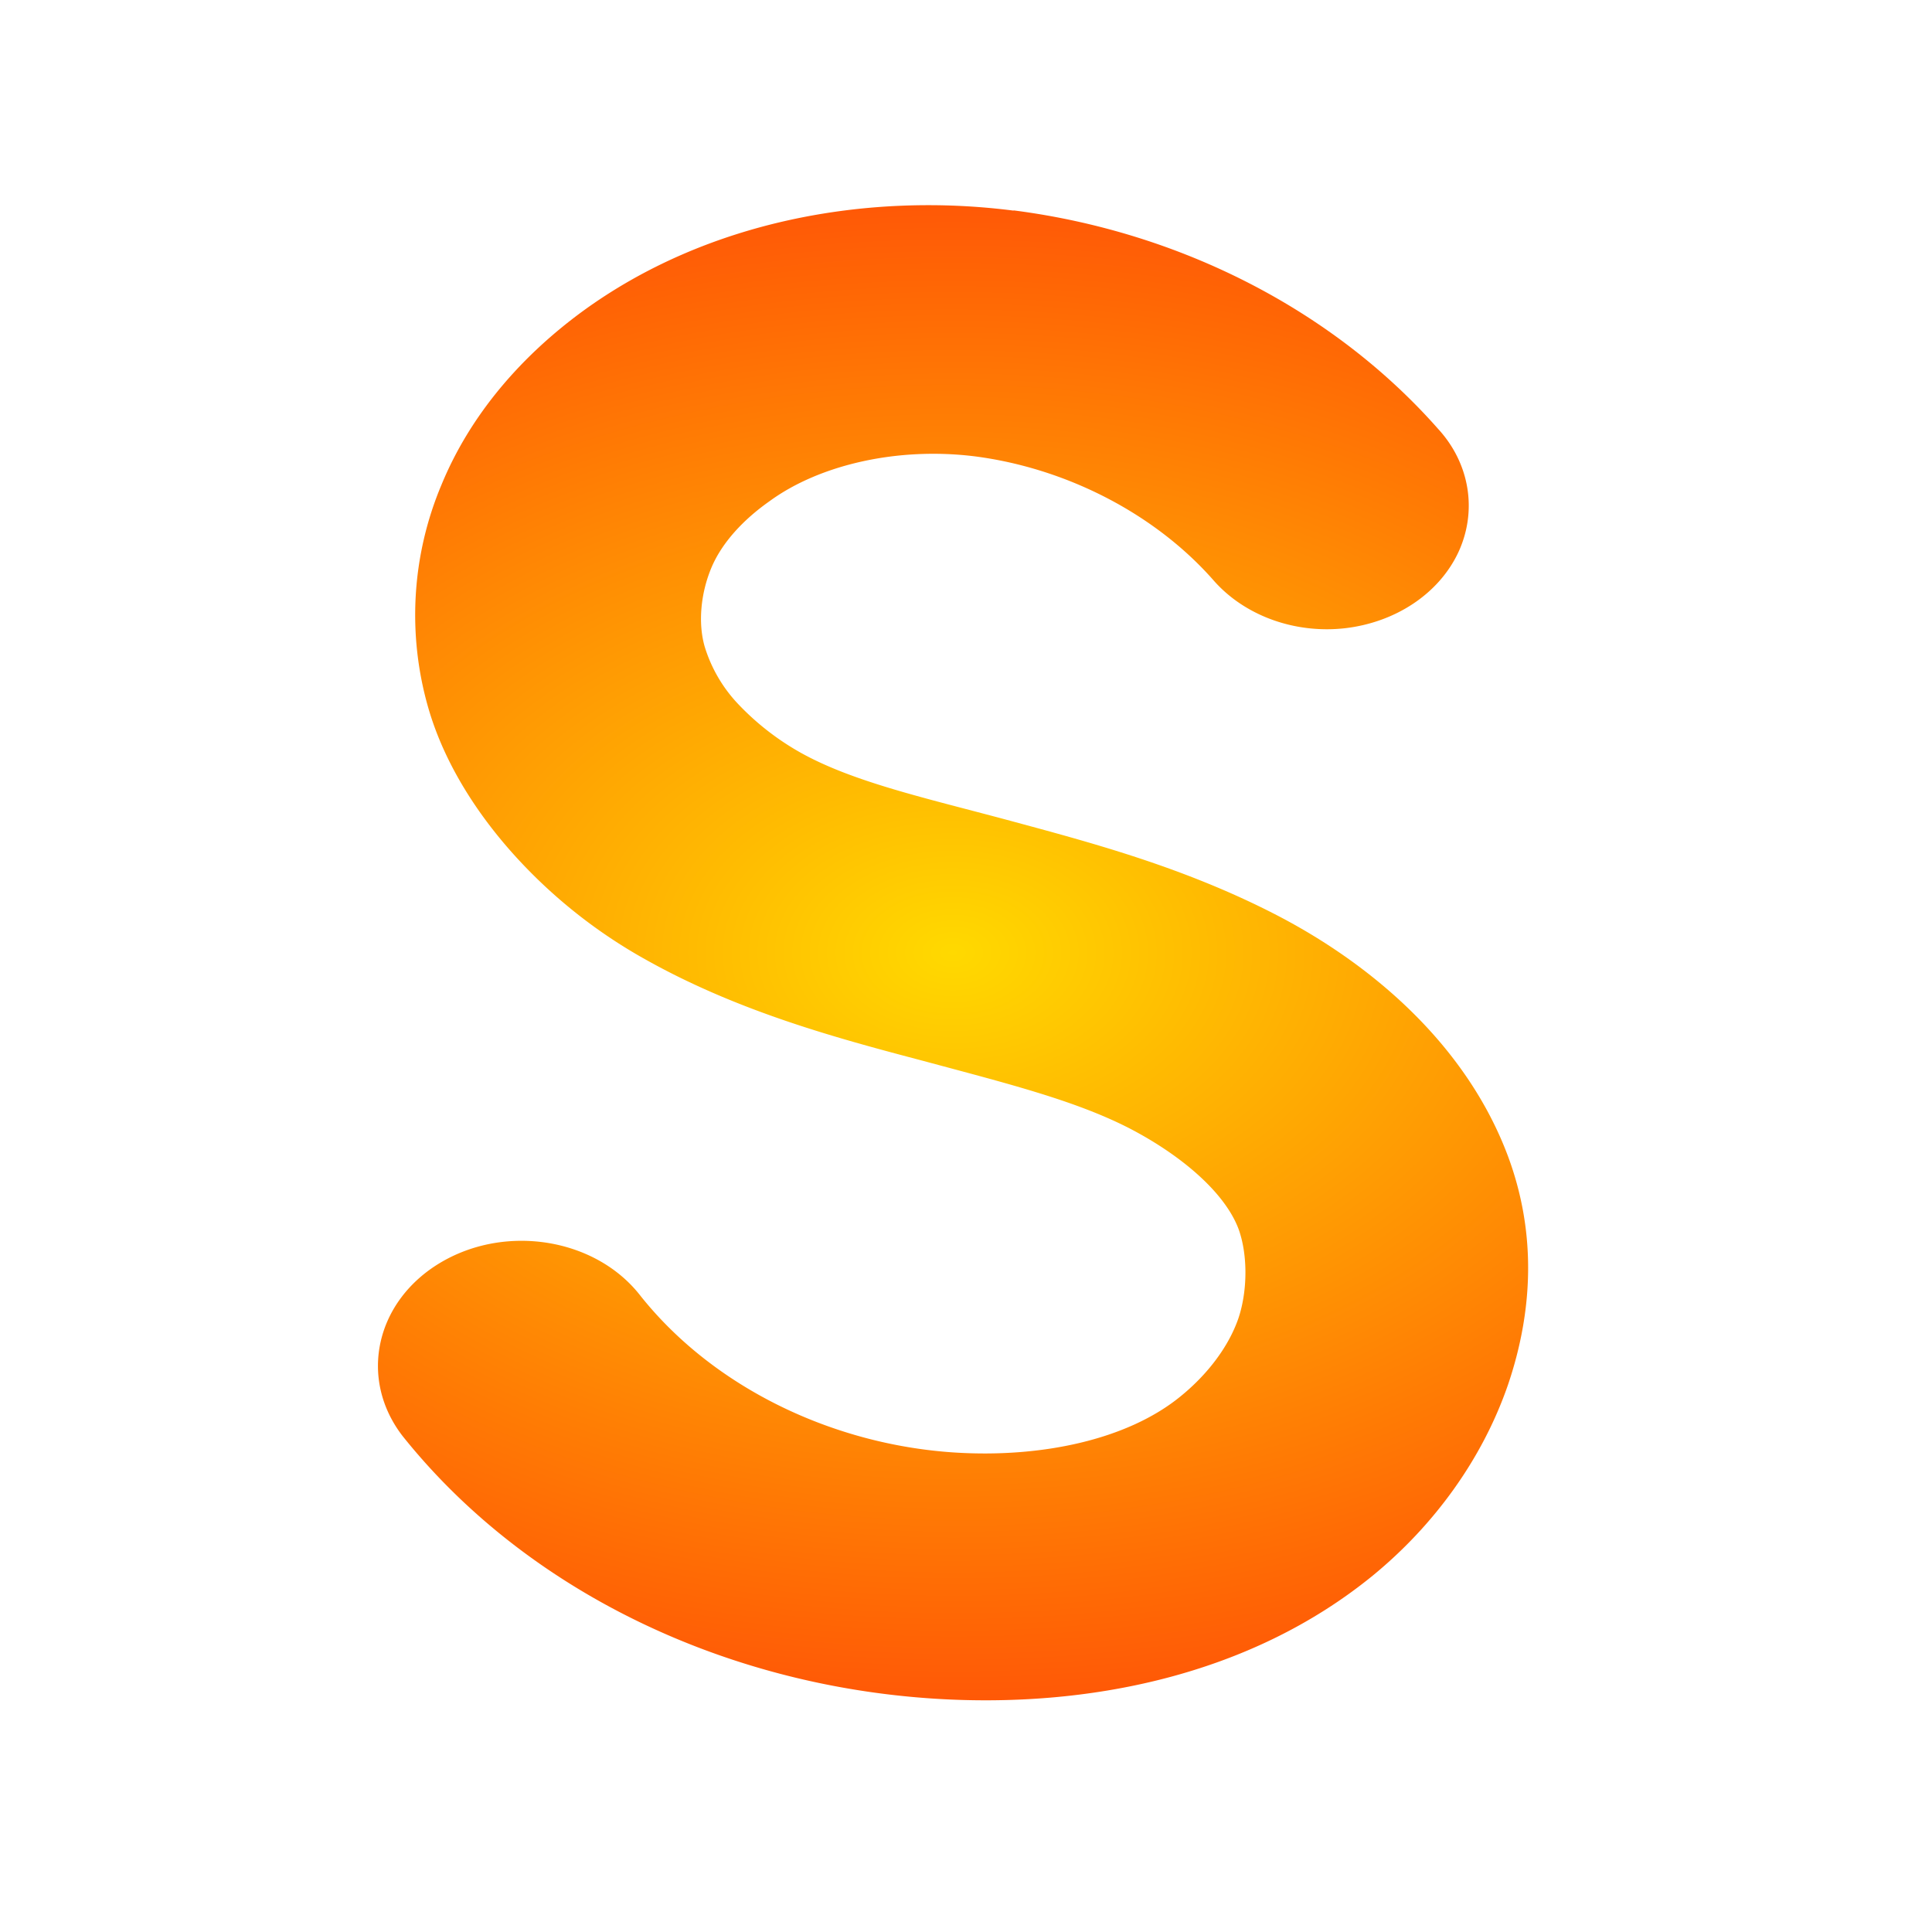 <svg xmlns="http://www.w3.org/2000/svg" xmlns:xlink="http://www.w3.org/1999/xlink" viewBox="0 0 48 48"><defs><radialGradient xlink:href="#a" id="b" gradientUnits="userSpaceOnUse" gradientTransform="matrix(4.684 .017 -.012 3.136 -88.465 -51.99)" cx="24.002" cy="23.995" fx="24.002" fy="23.995" r="10"/><linearGradient id="a"><stop stop-color="#ffd900" offset="0"/><stop stop-color="#ff000a" offset="1"/></linearGradient></defs><path d="M25.176 5.232c-3.616-.463-7.607.246-10.699 2.5-1.54 1.128-2.796 2.58-3.51 4.316a8.334 8.334 0 0 0-.32 5.56c.414 1.417 1.268 2.707 2.234 3.75a12.777 12.777 0 0 0 3.192 2.5c2.328 1.3 4.8 1.954 6.866 2.5 2.054.554 3.75.973 5.112 1.67 1.306.676 2.378 1.602 2.718 2.5.228.62.234 1.52 0 2.222-.246.715-.776 1.406-1.446 1.948-1.33 1.083-3.472 1.523-5.593 1.39-3.019-.19-5.994-1.602-7.82-3.897-1.1-1.417-3.315-1.791-4.95-.831-1.631.96-2.06 2.886-.96 4.315 3.052 3.824 7.963 6.201 13.244 6.53 3.774.234 7.803-.565 10.862-3.06 1.524-1.25 2.718-2.89 3.355-4.727.63-1.848.715-3.79 0-5.704-1.033-2.747-3.36-4.744-5.744-5.979-2.344-1.211-4.682-1.819-6.702-2.366-2.015-.541-3.807-.937-5.113-1.663a6.55 6.55 0 0 1-1.596-1.25 3.6 3.6 0 0 1-.798-1.39c-.168-.58-.1-1.318.161-1.948.263-.636.805-1.212 1.446-1.663 1.25-.916 3.204-1.356 5.112-1.116 2.234.29 4.437 1.4 5.906 3.06.764.886 2.015 1.35 3.276 1.21 1.268-.145 2.345-.864 2.825-1.891.474-1.027.284-2.205-.507-3.065-2.58-2.925-6.38-4.89-10.538-5.425m-.006.023" fill="url(#b)"/></svg>